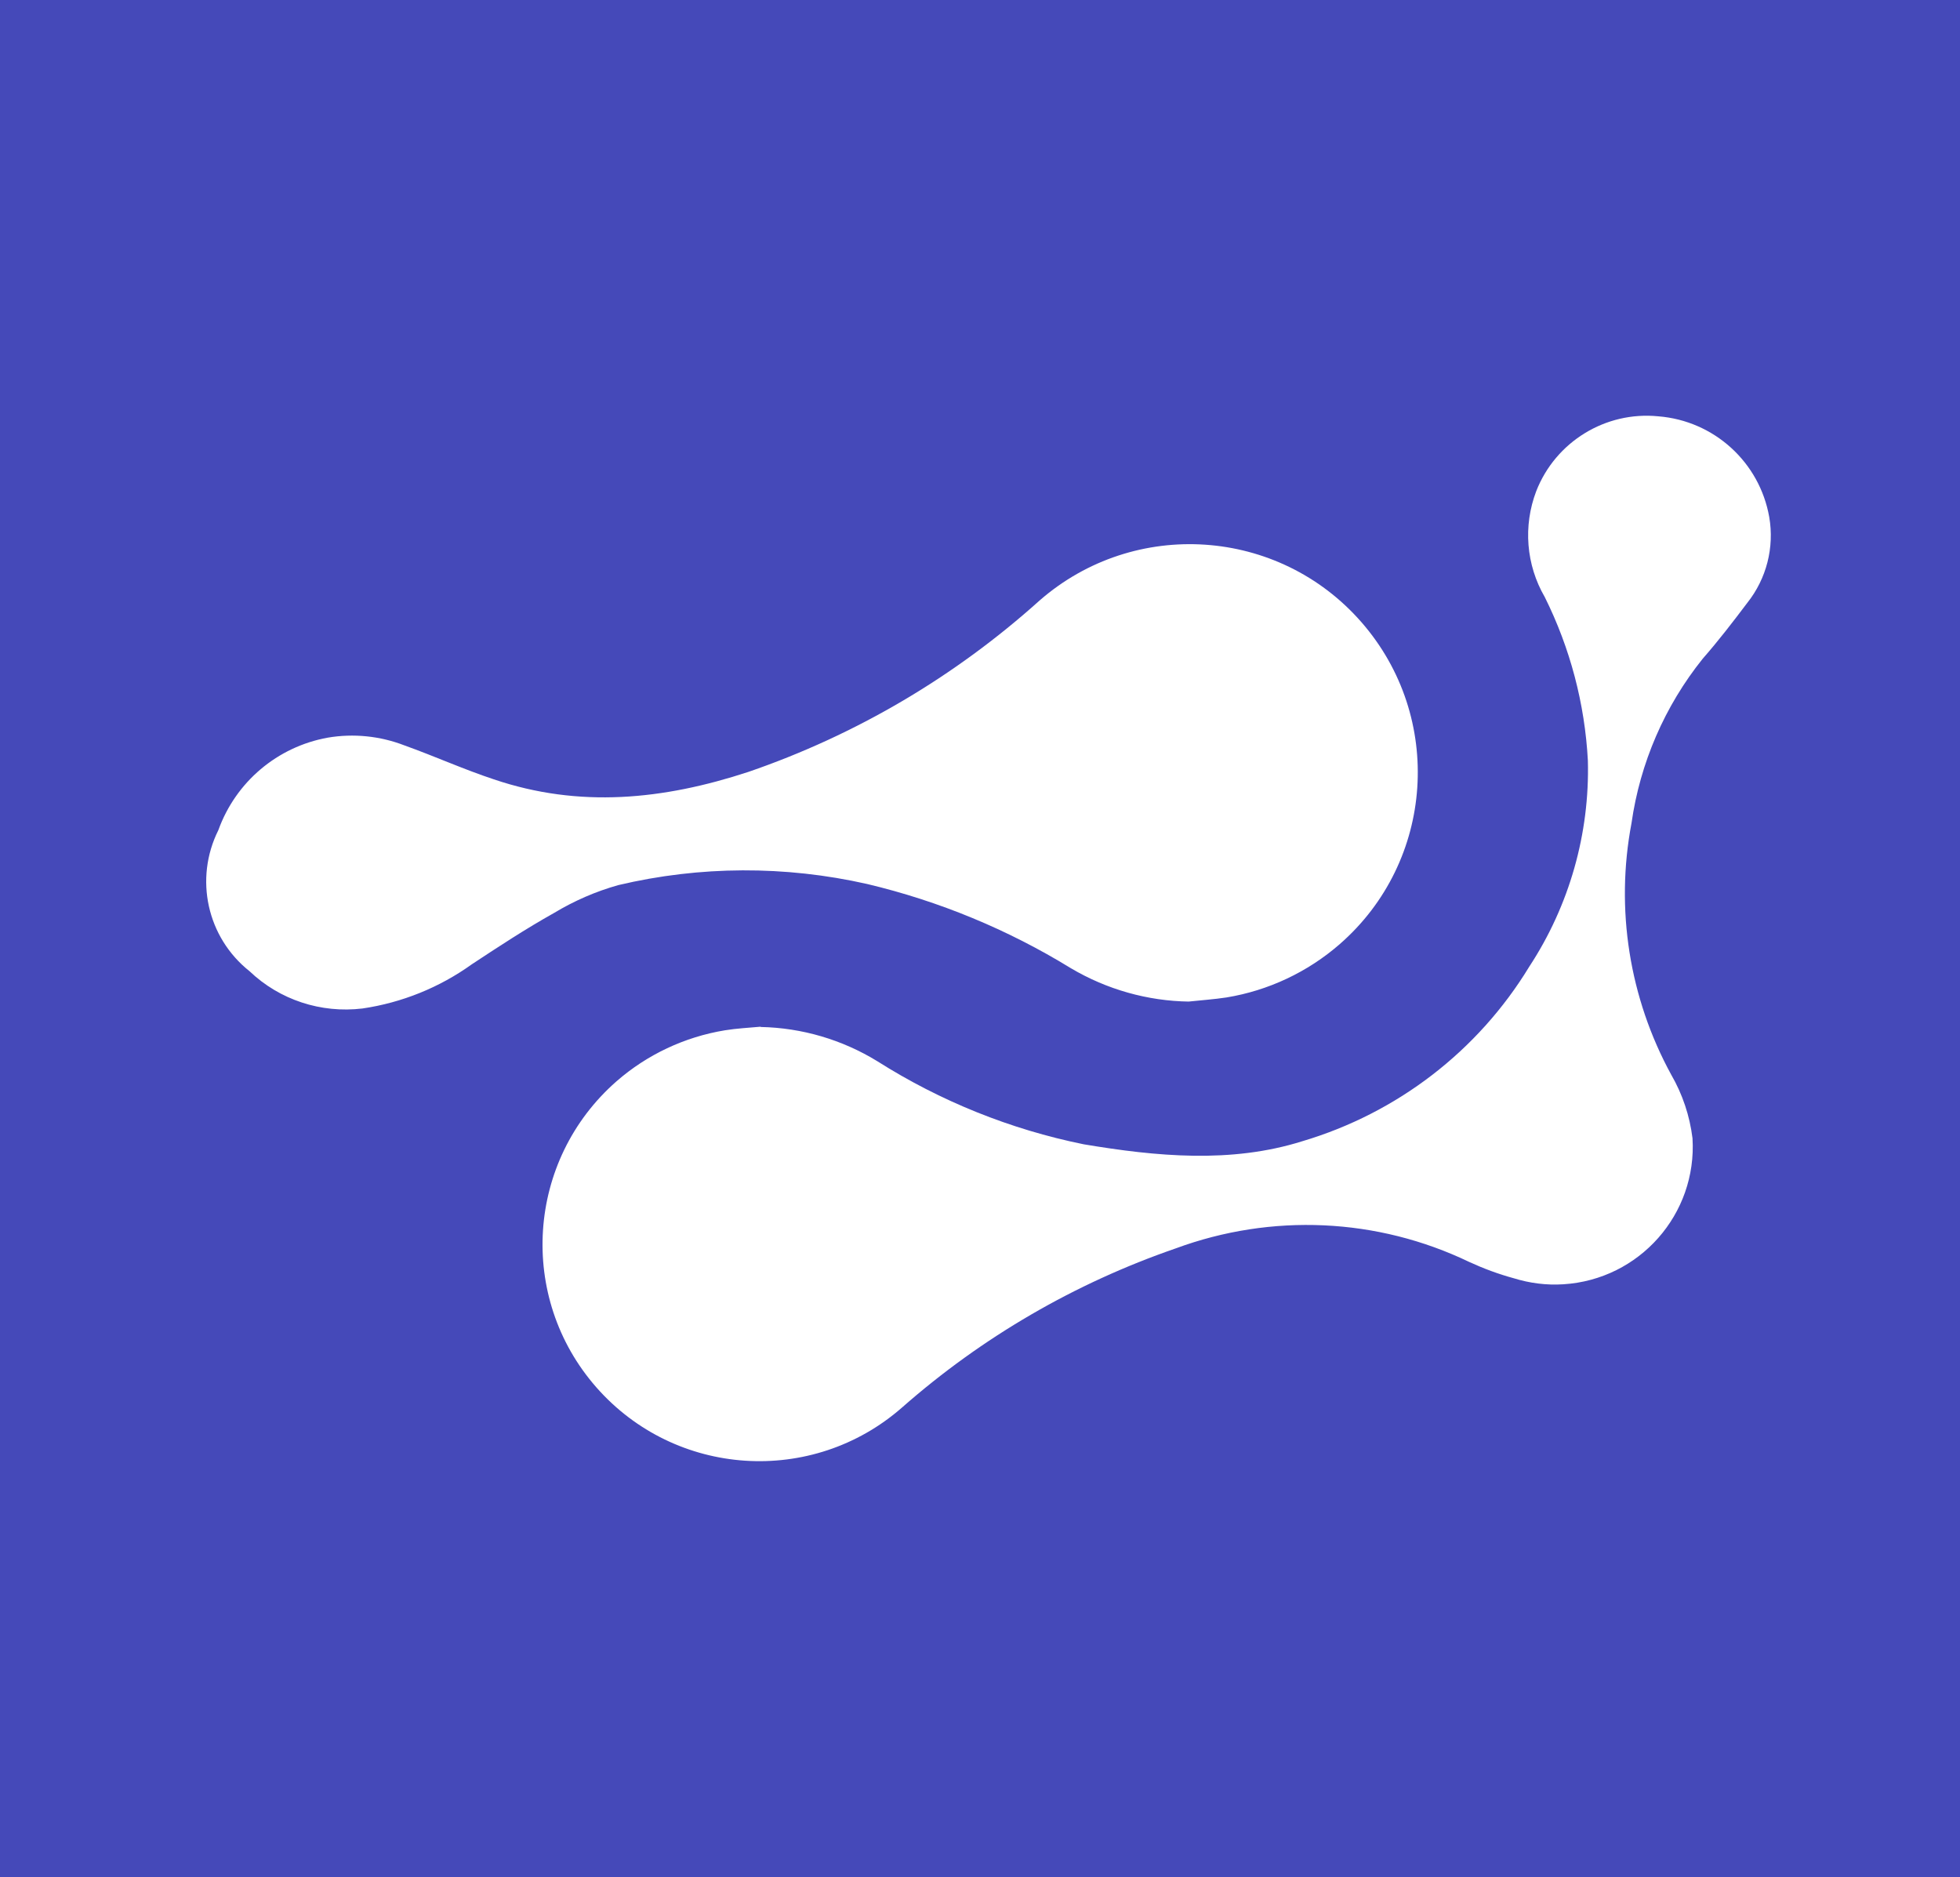 <?xml version="1.0" encoding="UTF-8"?>
<svg id="Capa_1" xmlns="http://www.w3.org/2000/svg" version="1.1" viewBox="0 0 71 68">
  <!-- Generator: Adobe Illustrator 29.8.1, SVG Export Plug-In . SVG Version: 2.1.1 Build 2)  -->
  <defs>
    <style>
      .st0 {
        fill: #4549b9;
      }

      .st1 {
        fill: #fff;
      }
    </style>
  </defs>
  <rect class="st0" x="0" width="71" height="68"/>
  <path id="Trazado_10" class="st1" d="M27.56,37.2c1.49.03,2.95.46,4.22,1.24,2.29,1.45,4.82,2.47,7.48,3.01,2.63.44,5.33.7,7.91-.11,3.44-1.02,6.37-3.27,8.23-6.33,1.45-2.21,2.19-4.82,2.12-7.46-.11-2.06-.64-4.07-1.56-5.92-.68-1.17-.79-2.58-.31-3.84.7-1.79,2.51-2.9,4.42-2.71,2.02.16,3.67,1.66,4.02,3.65.19,1.1-.1,2.23-.79,3.1-.52.69-1.05,1.38-1.62,2.03-1.38,1.72-2.27,3.78-2.58,5.96-.59,3.11-.08,6.33,1.44,9.11.41.71.67,1.49.77,2.3.17,2.75-1.92,5.12-4.68,5.29-.61.04-1.22-.04-1.8-.22-.55-.15-1.09-.35-1.61-.59-3.33-1.6-7.16-1.77-10.63-.49-3.65,1.26-7.01,3.21-9.91,5.76-3.26,2.86-8.22,2.53-11.08-.73-2.86-3.26-2.53-8.22.73-11.08,1.11-.97,2.47-1.61,3.93-1.85.43-.07.86-.09,1.29-.13"/>
  <path id="Trazado_11" class="st1" d="M43.08,36.28c-1.51-.02-2.99-.44-4.29-1.21-2.28-1.4-4.77-2.43-7.38-3.05-2.97-.67-6.05-.66-9.01.04-.82.23-1.6.57-2.33,1.01-1.02.57-2.01,1.22-2.98,1.86-1.17.84-2.53,1.39-3.96,1.6-1.5.18-3-.31-4.09-1.35-1.54-1.22-2.01-3.35-1.13-5.11.63-1.75,2.14-3.02,3.96-3.35.94-.16,1.9-.06,2.78.28,1.09.39,2.15.87,3.24,1.23,3.1,1.05,6.14.74,9.22-.27,3.9-1.34,7.48-3.45,10.55-6.21,3.44-3,8.66-2.65,11.66.79,3,3.44,2.65,8.66-.79,11.66-1.16,1.01-2.58,1.68-4.1,1.93-.46.07-.92.1-1.38.15"/>
</svg>